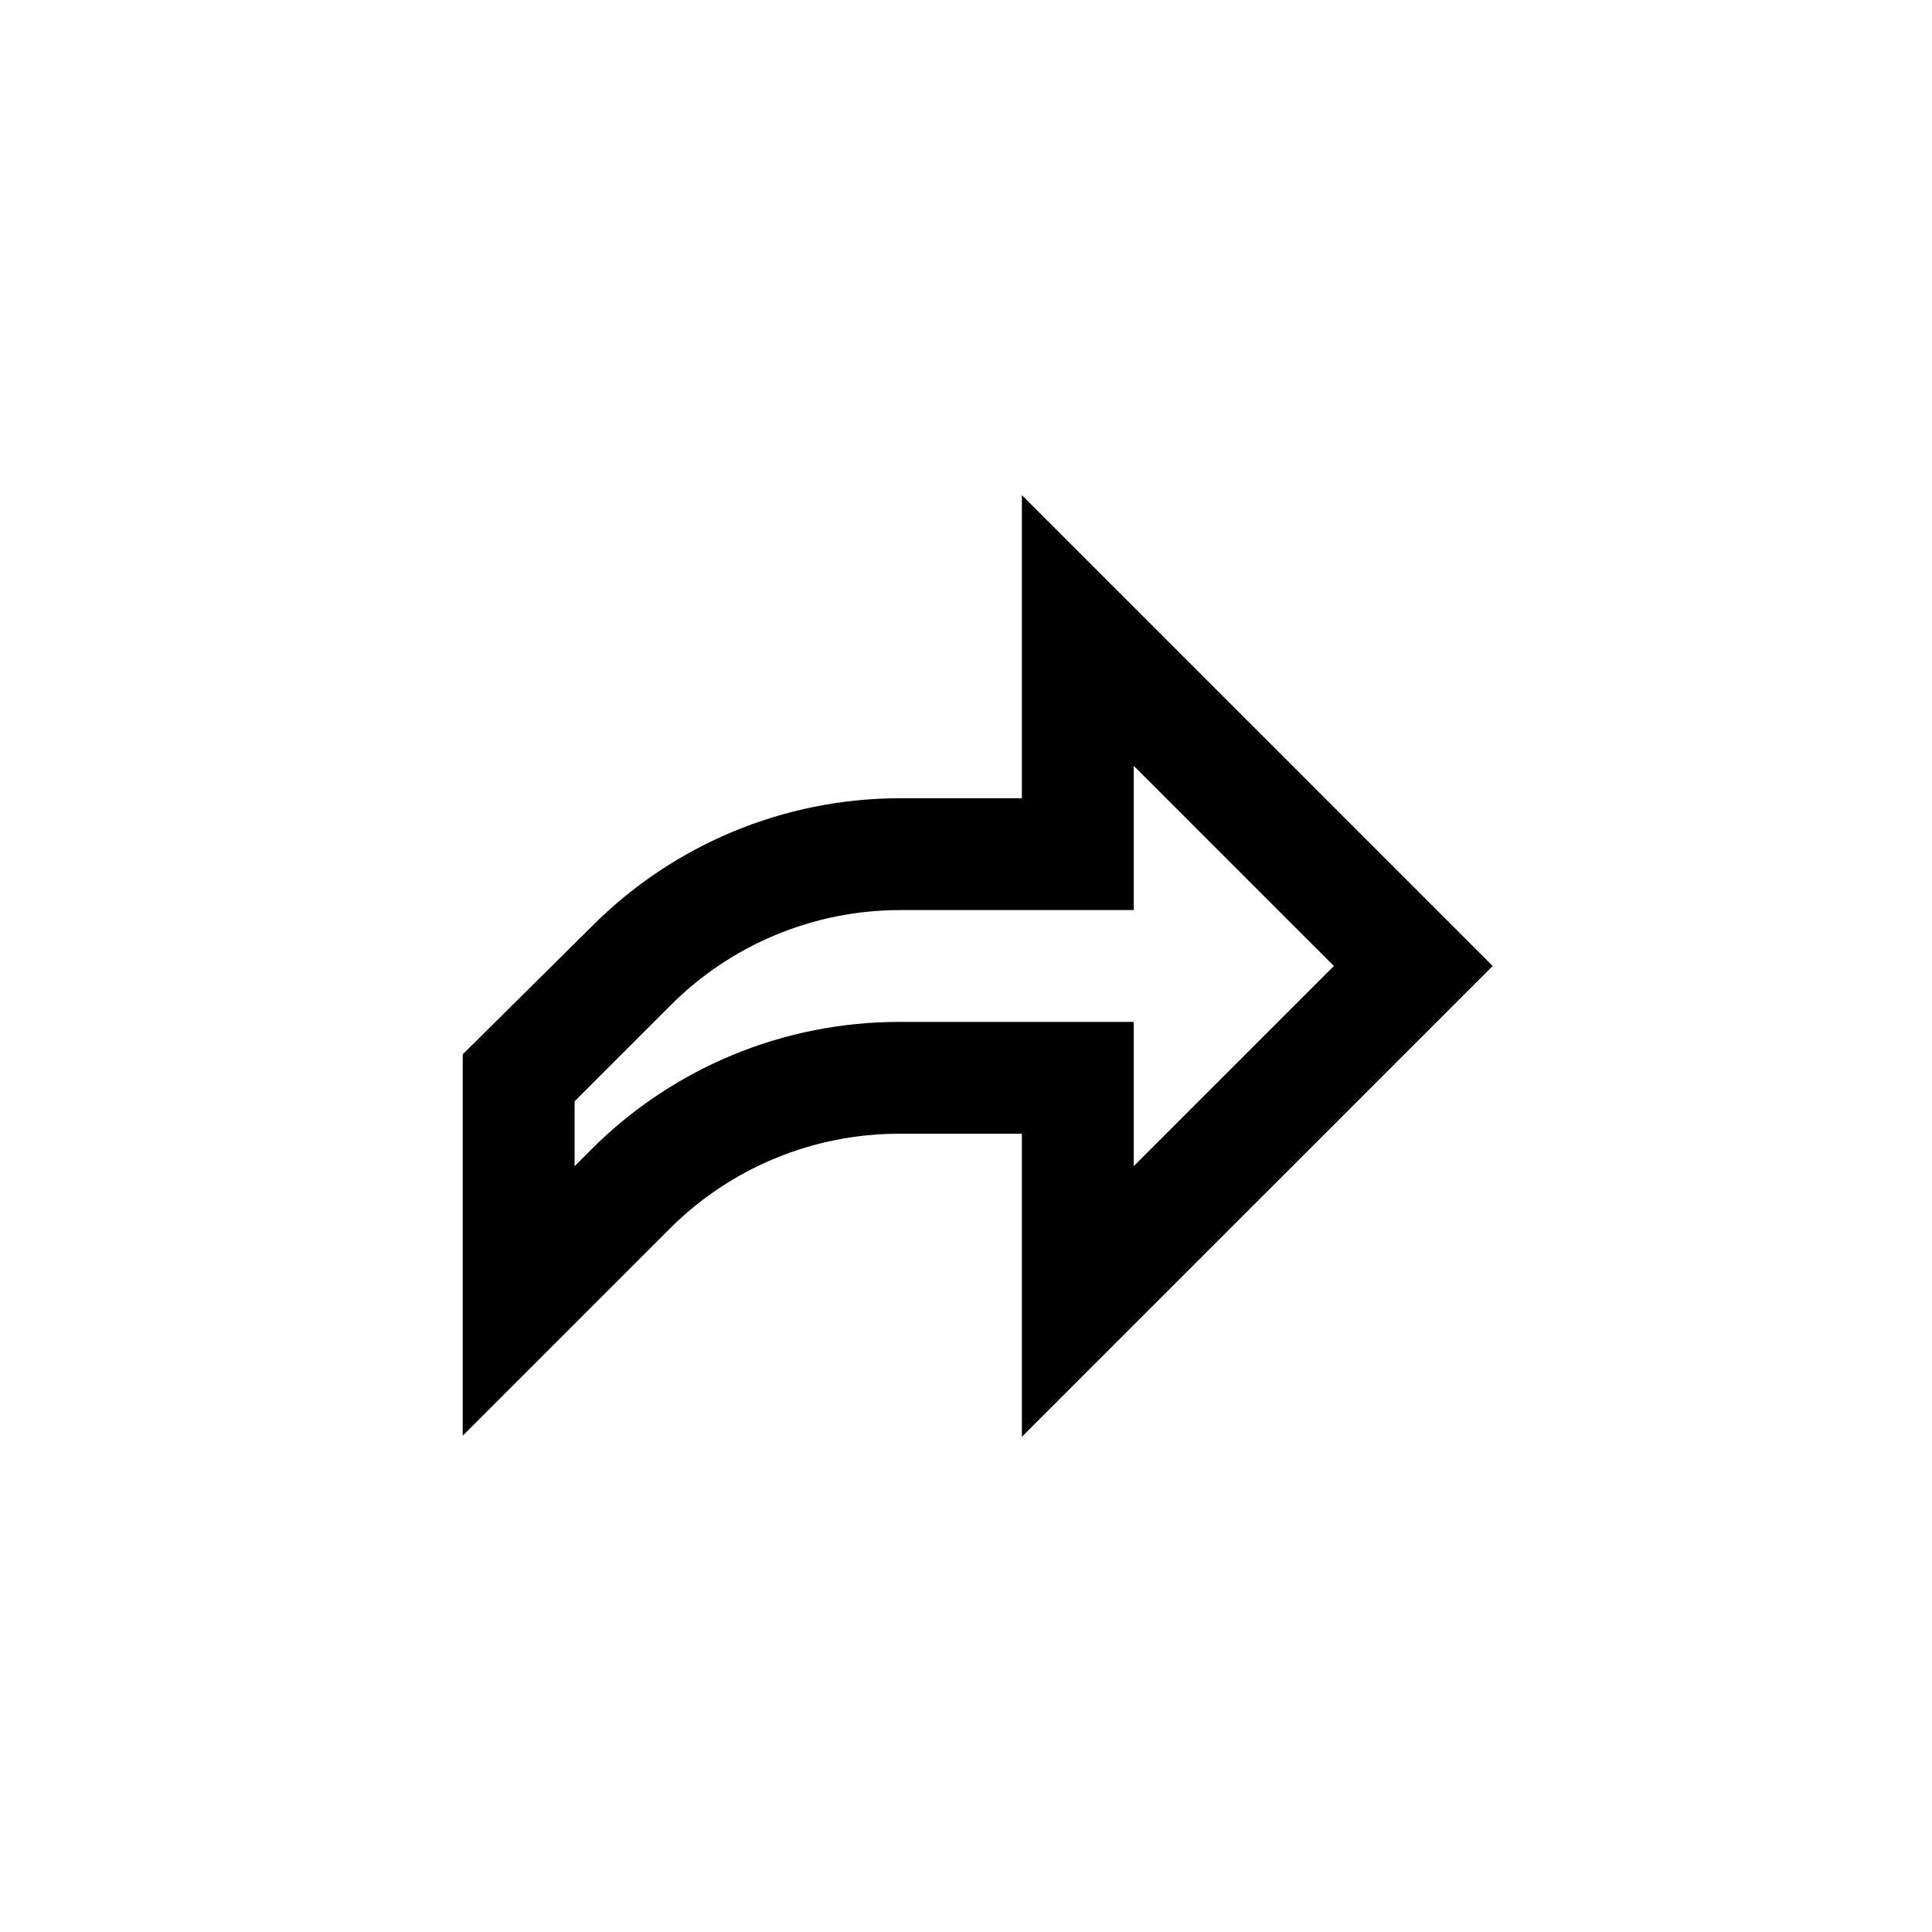<?xml version="1.0" encoding="UTF-8"?>
<!-- Uploaded to: SVG Repo, www.svgrepo.com, Generator: SVG Repo Mixer Tools -->
<svg fill="#000000" width="800px" height="800px" version="1.1" viewBox="144 144 512 512" xmlns="http://www.w3.org/2000/svg">
 <path d="m539.58 400-124.77-124.77v80.312h-32.305c-30.715 0.012-60.156 12.281-81.793 34.082l-34.082 33.785v101.06l54.828-54.828v0.004c16.18-16.195 38.156-25.262 61.047-25.191h32.305v80.312zm-157.07 14.816c-30.816-0.07-60.383 12.203-82.09 34.082l-4.148 4.148v-17.188l25.191-25.191c16.133-16.301 38.113-25.477 61.047-25.488h61.941v-38.23l53.047 53.051-53.047 53.047v-38.23z"/>
</svg>
